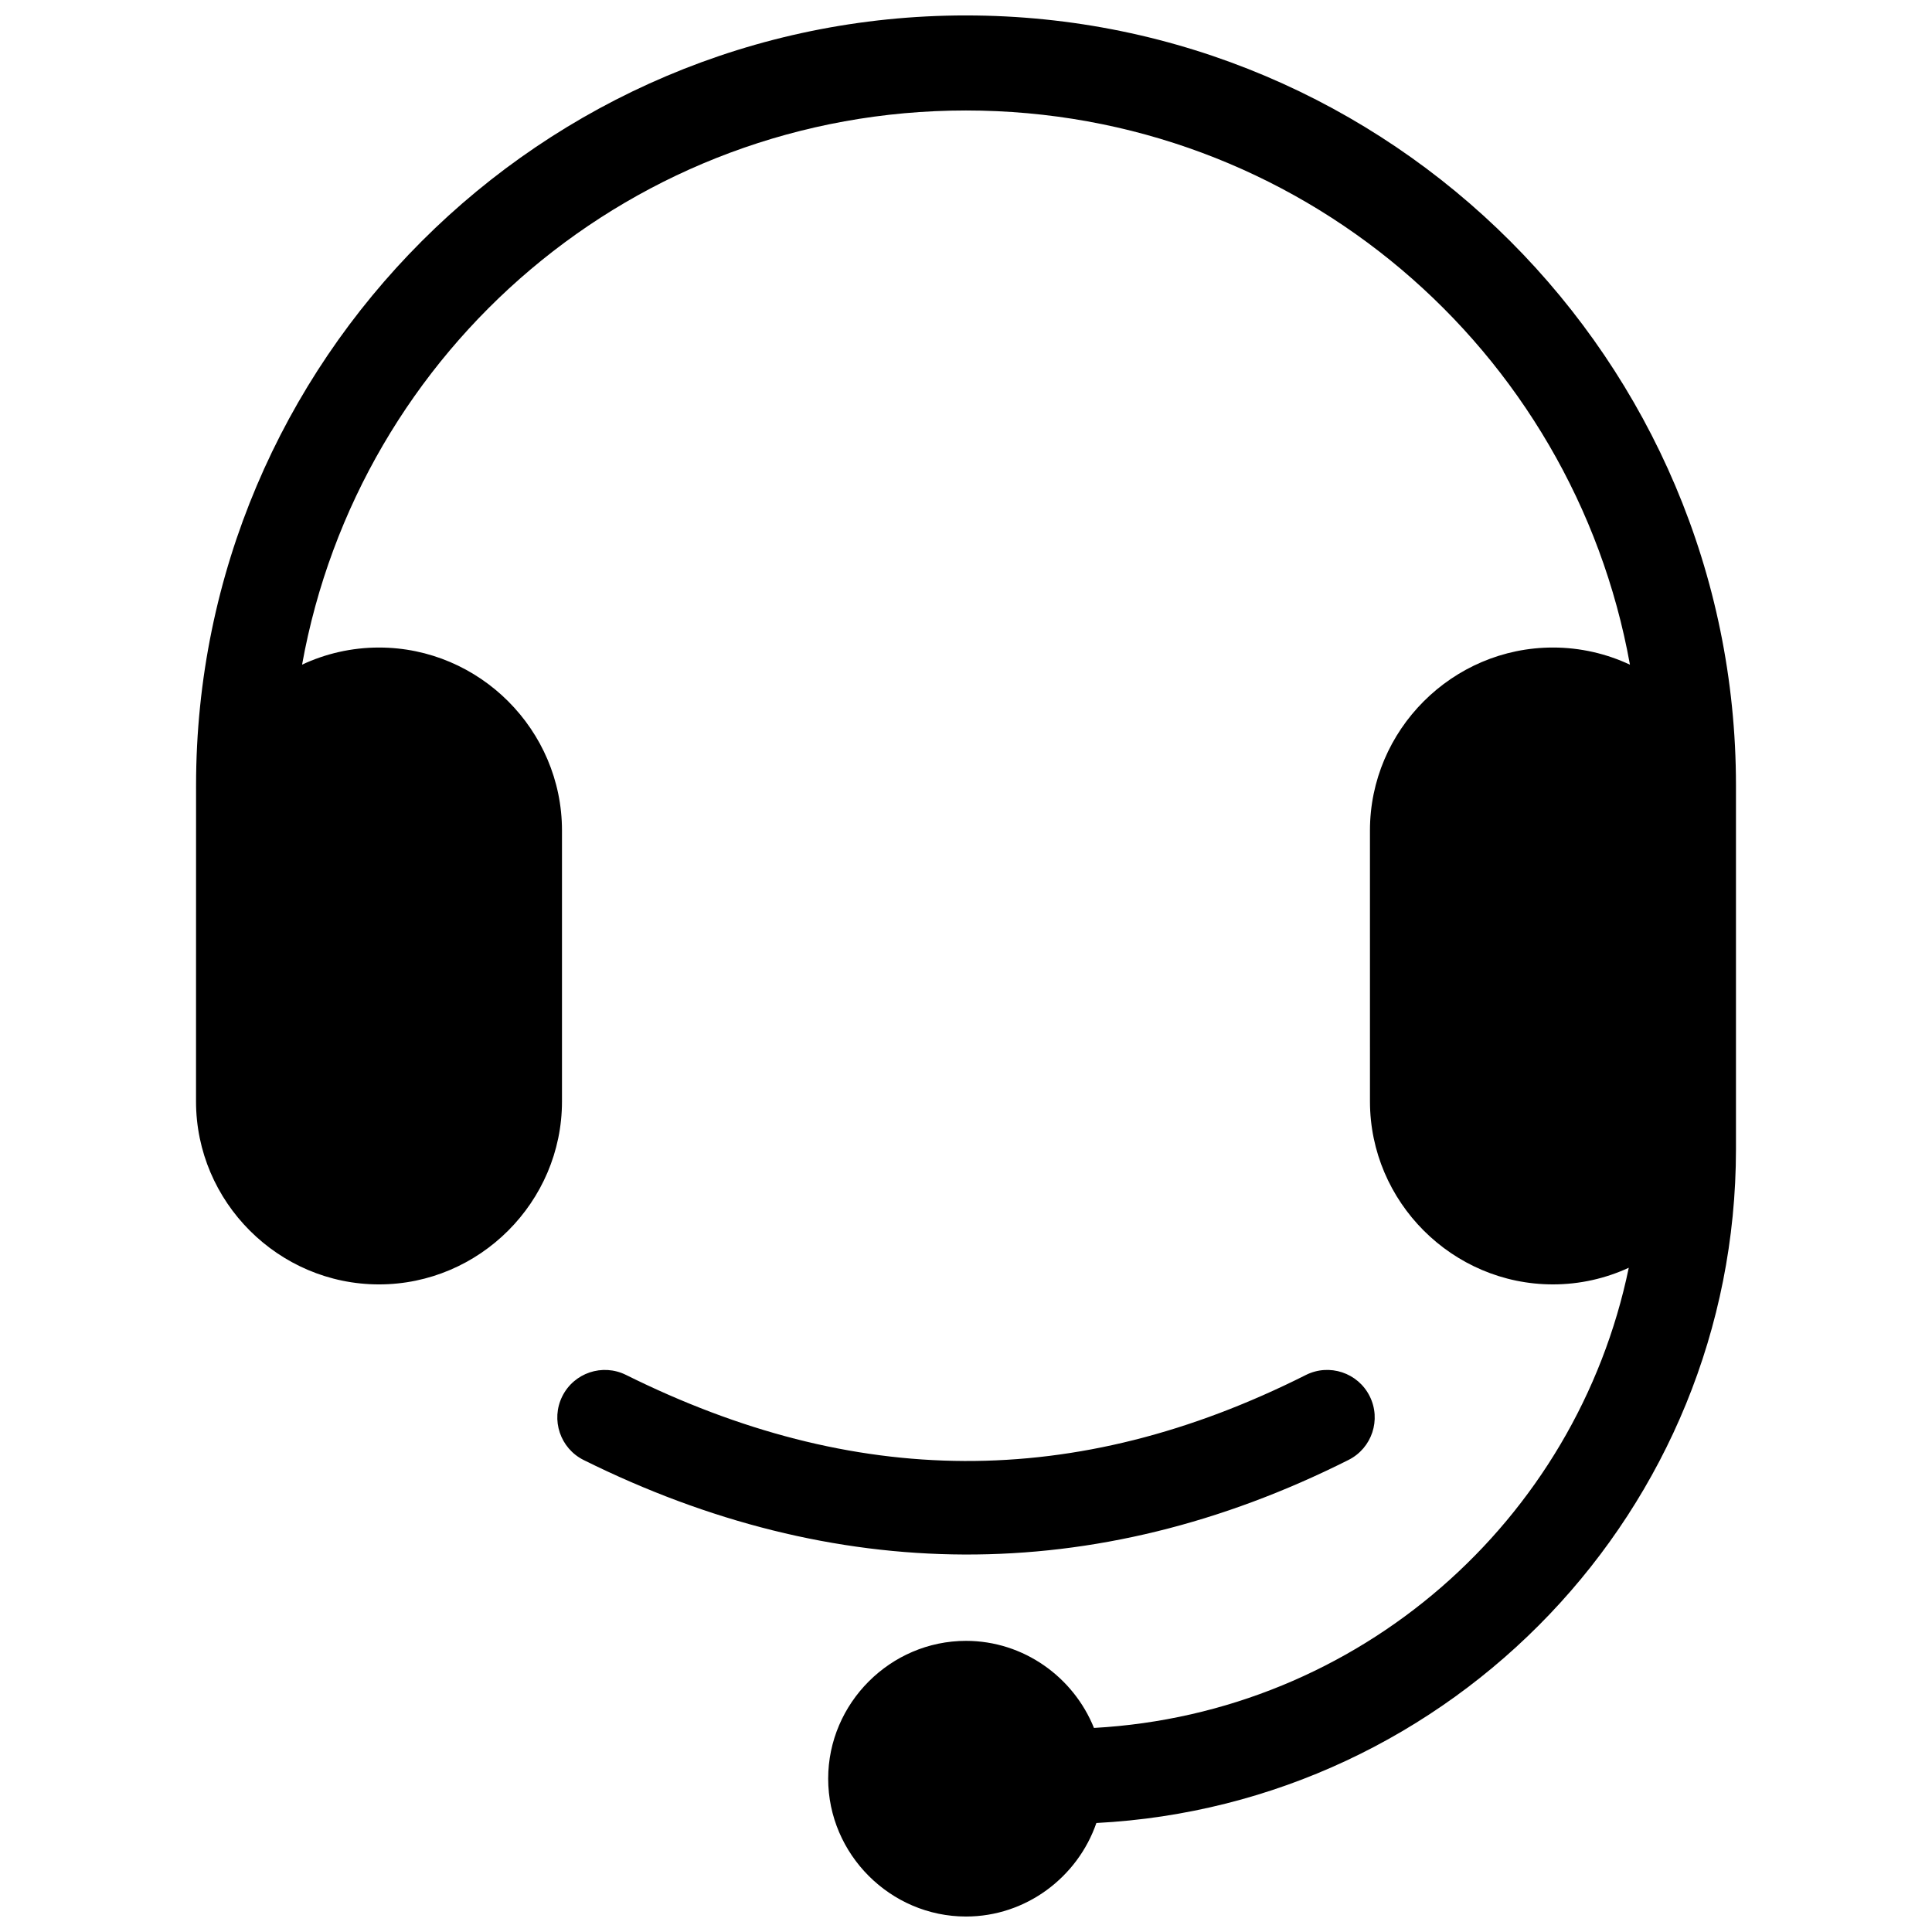 <?xml version="1.0" encoding="UTF-8"?>
<!-- Uploaded to: SVG Repo, www.svgrepo.com, Generator: SVG Repo Mixer Tools -->
<svg width="800px" height="800px" version="1.1" viewBox="144 144 512 512" xmlns="http://www.w3.org/2000/svg">
 <defs>
  <clipPath id="a">
   <path d="m195 148.09h410v503.81h-410z"/>
  </clipPath>
 </defs>
 <g clip-path="url(#a)">
  <path d="m400 148.09c-112.54 0-204.04 91.504-204.04 204.04-0.012 27.914-0.012 55.824-0.012 83.758 0 26.645 21.844 48.492 48.492 48.492 26.645 0 48.492-21.844 48.492-48.492v-71.793c0-26.645-21.844-48.492-48.492-48.492-7.269 0-14.18 1.629-20.387 4.535 15.047-83.594 87.945-146.86 175.94-146.86 88 0 160.91 63.262 175.96 146.87-6.215-2.91-13.133-4.547-20.41-4.547-26.645 0-48.492 21.844-48.492 48.492l0.004 71.793c0 26.645 21.844 48.492 48.492 48.492 7.156 0 13.961-1.586 20.094-4.41-13.895 67.145-71.449 118.05-141.73 121.95-5.41-13.453-18.629-23.074-33.91-23.074-20.023 0-36.527 16.504-36.527 36.527 0 20.023 16.504 36.527 36.527 36.527 15.922 0 29.605-10.445 34.547-24.785 94.25-4.875 169.49-83.051 169.5-178.56v-96.422c-0.004-112.54-91.504-204.04-204.04-204.04z" fill-rule="evenodd"/>
 </g>
 <path d="m309.88 508.36c-6.231-3.086-13.785-0.543-16.875 5.688-3.09 6.227-0.547 13.781 5.676 16.875 66.188 32.871 135.24 33.914 202.7-0.031 6.211-3.125 8.711-10.691 5.59-16.906-3.125-6.215-10.691-8.719-16.906-5.598-61.312 30.848-119.86 29.934-180.19-0.031z" fill-rule="evenodd"/>
</svg>